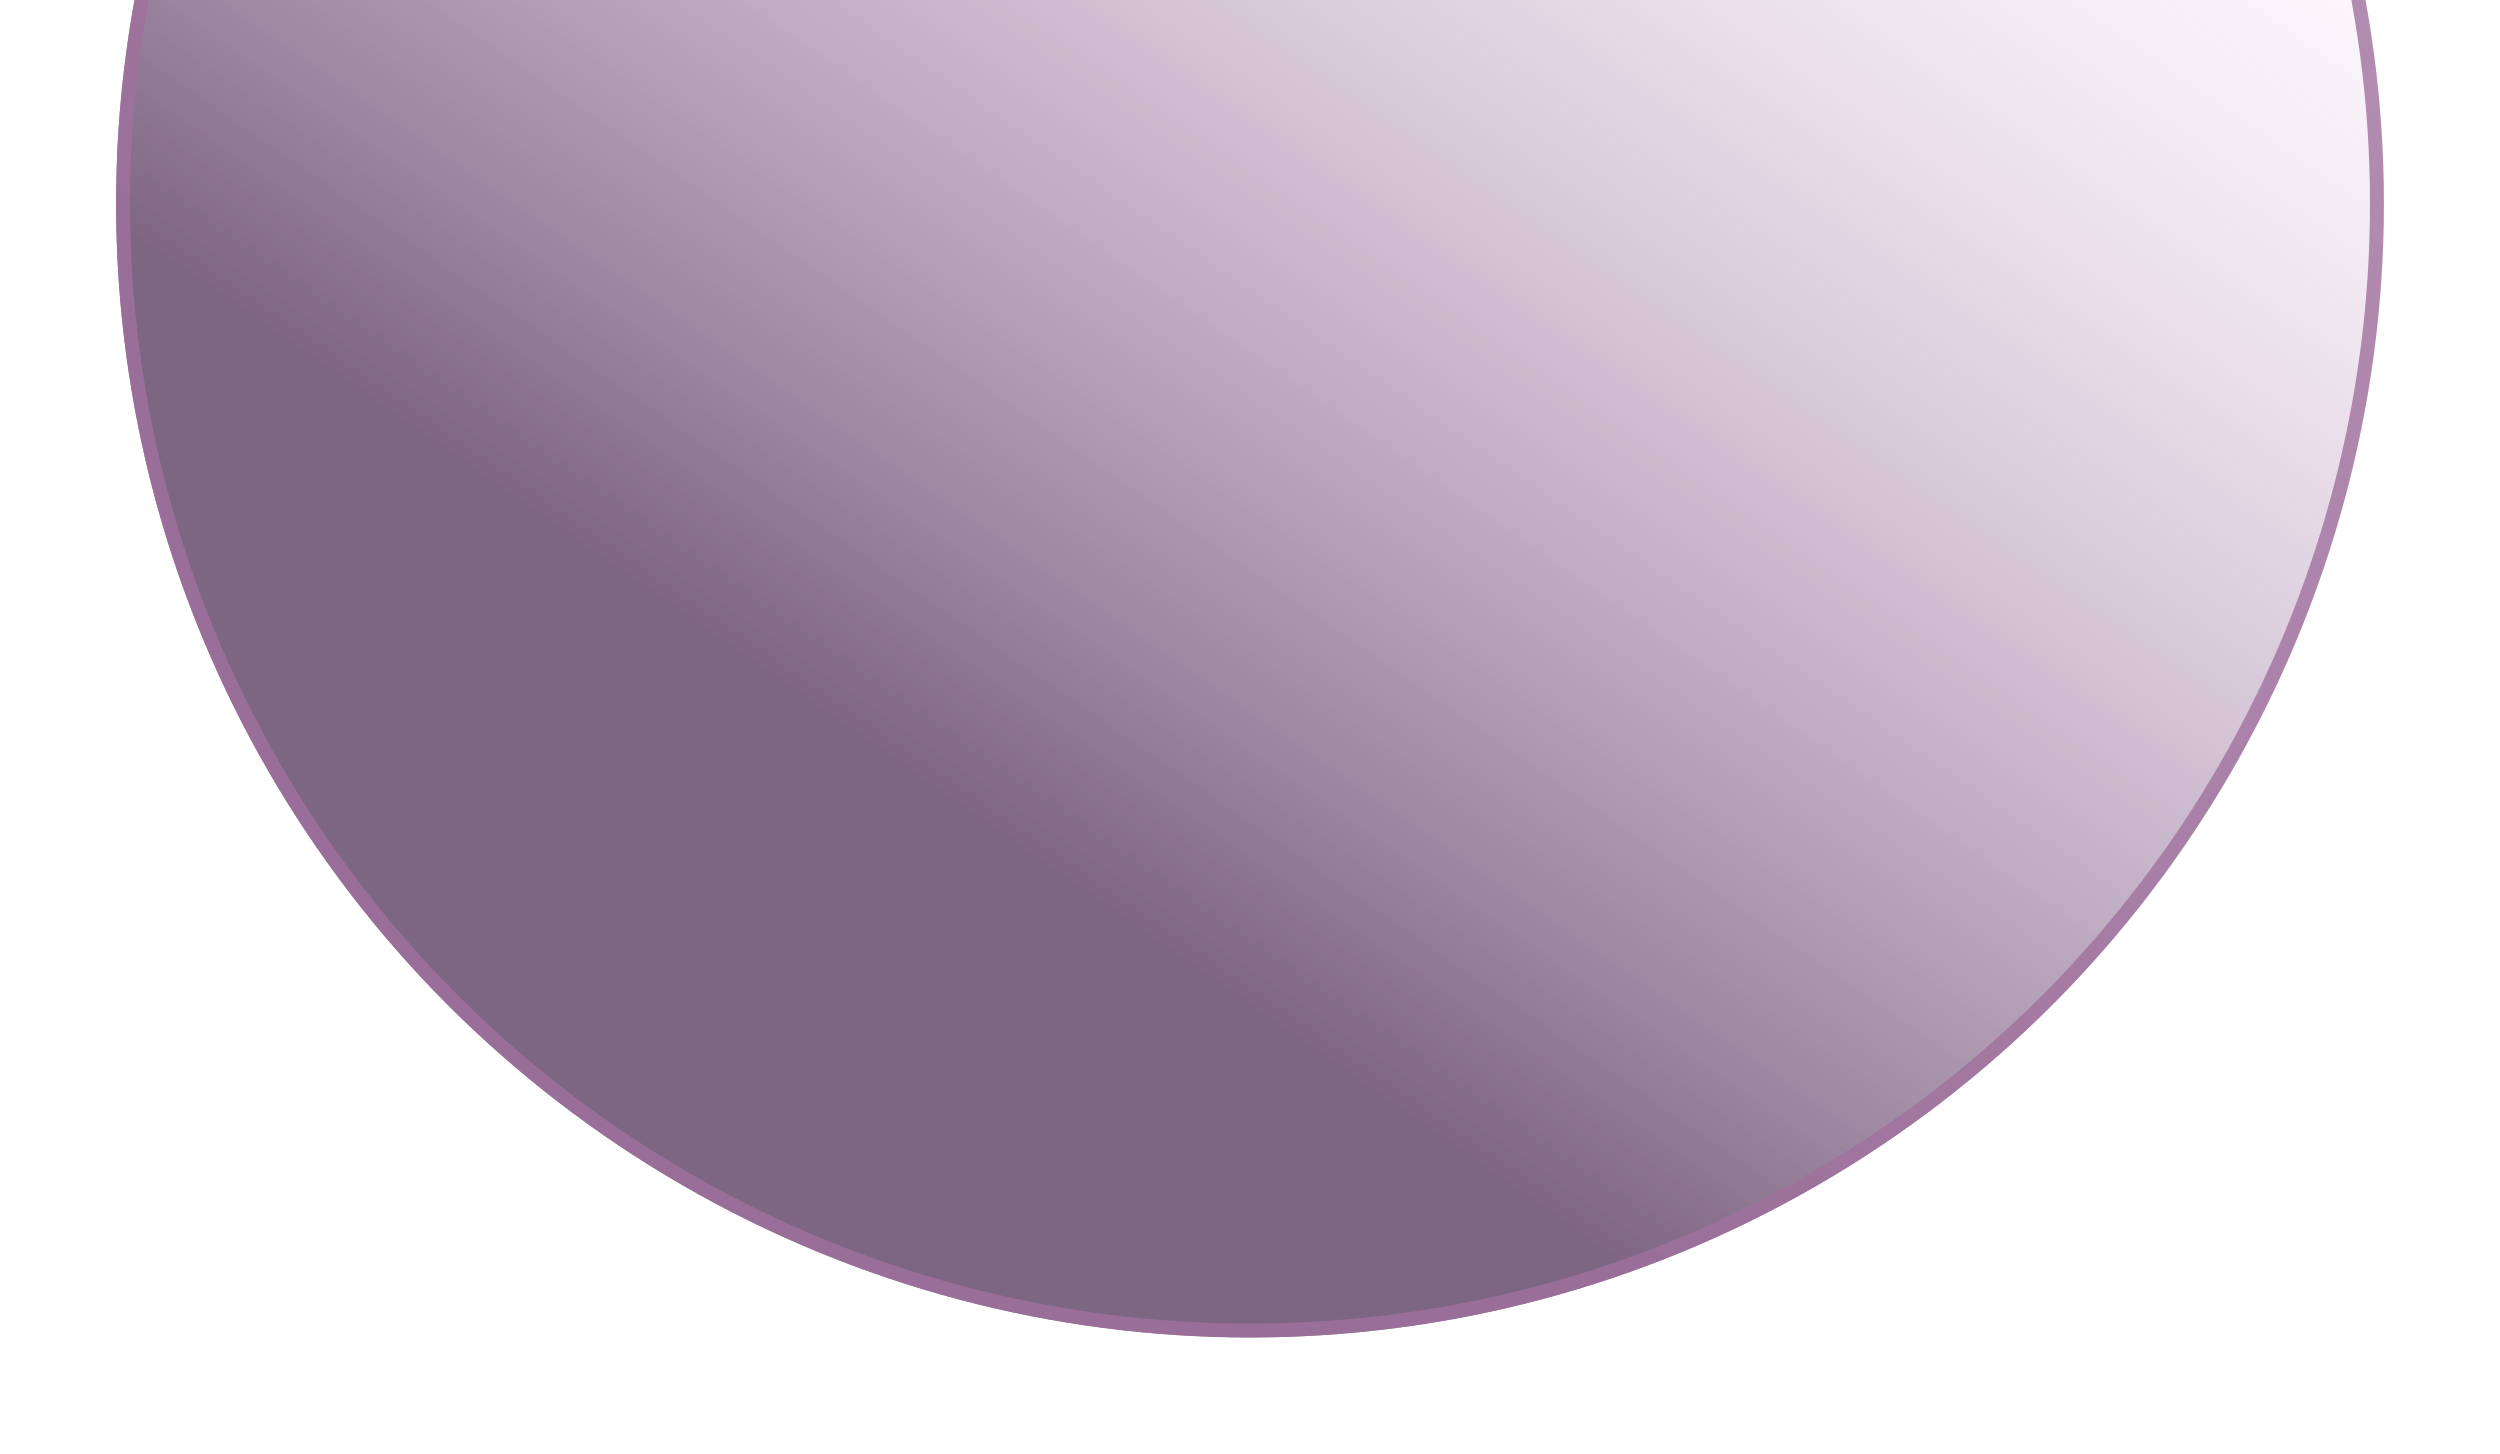 <?xml version="1.0" encoding="UTF-8"?> <svg xmlns="http://www.w3.org/2000/svg" width="1615" height="939" viewBox="0 0 1615 939" fill="none"><g filter="url(#filter0_g_216_1057)"><circle cx="807.5" cy="131.5" r="732.5" fill="url(#paint0_linear_216_1057)" fill-opacity="0.65"></circle><circle cx="807.5" cy="131.5" r="728" stroke="#A0719E" stroke-opacity="0.8" stroke-width="9"></circle></g><defs><filter id="filter0_g_216_1057" x="0.5" y="-675.5" width="1614" height="1614" filterUnits="userSpaceOnUse" color-interpolation-filters="sRGB"><feFlood flood-opacity="0" result="BackgroundImageFix"></feFlood><feBlend mode="normal" in="SourceGraphic" in2="BackgroundImageFix" result="shape"></feBlend><feTurbulence type="fractalNoise" baseFrequency="0.027 0.027" numOctaves="3" seed="3149"></feTurbulence><feDisplacementMap in="shape" scale="149" xChannelSelector="R" yChannelSelector="G" result="displacedImage" width="100%" height="100%"></feDisplacementMap><feMerge result="effect1_texture_216_1057"><feMergeNode in="displacedImage"></feMergeNode></feMerge></filter><linearGradient id="paint0_linear_216_1057" x1="968" y1="-530" x2="357" y2="354.5" gradientUnits="userSpaceOnUse"><stop stop-color="#D199CF" stop-opacity="0"></stop><stop offset="0.988" stop-color="#381342"></stop></linearGradient></defs></svg> 